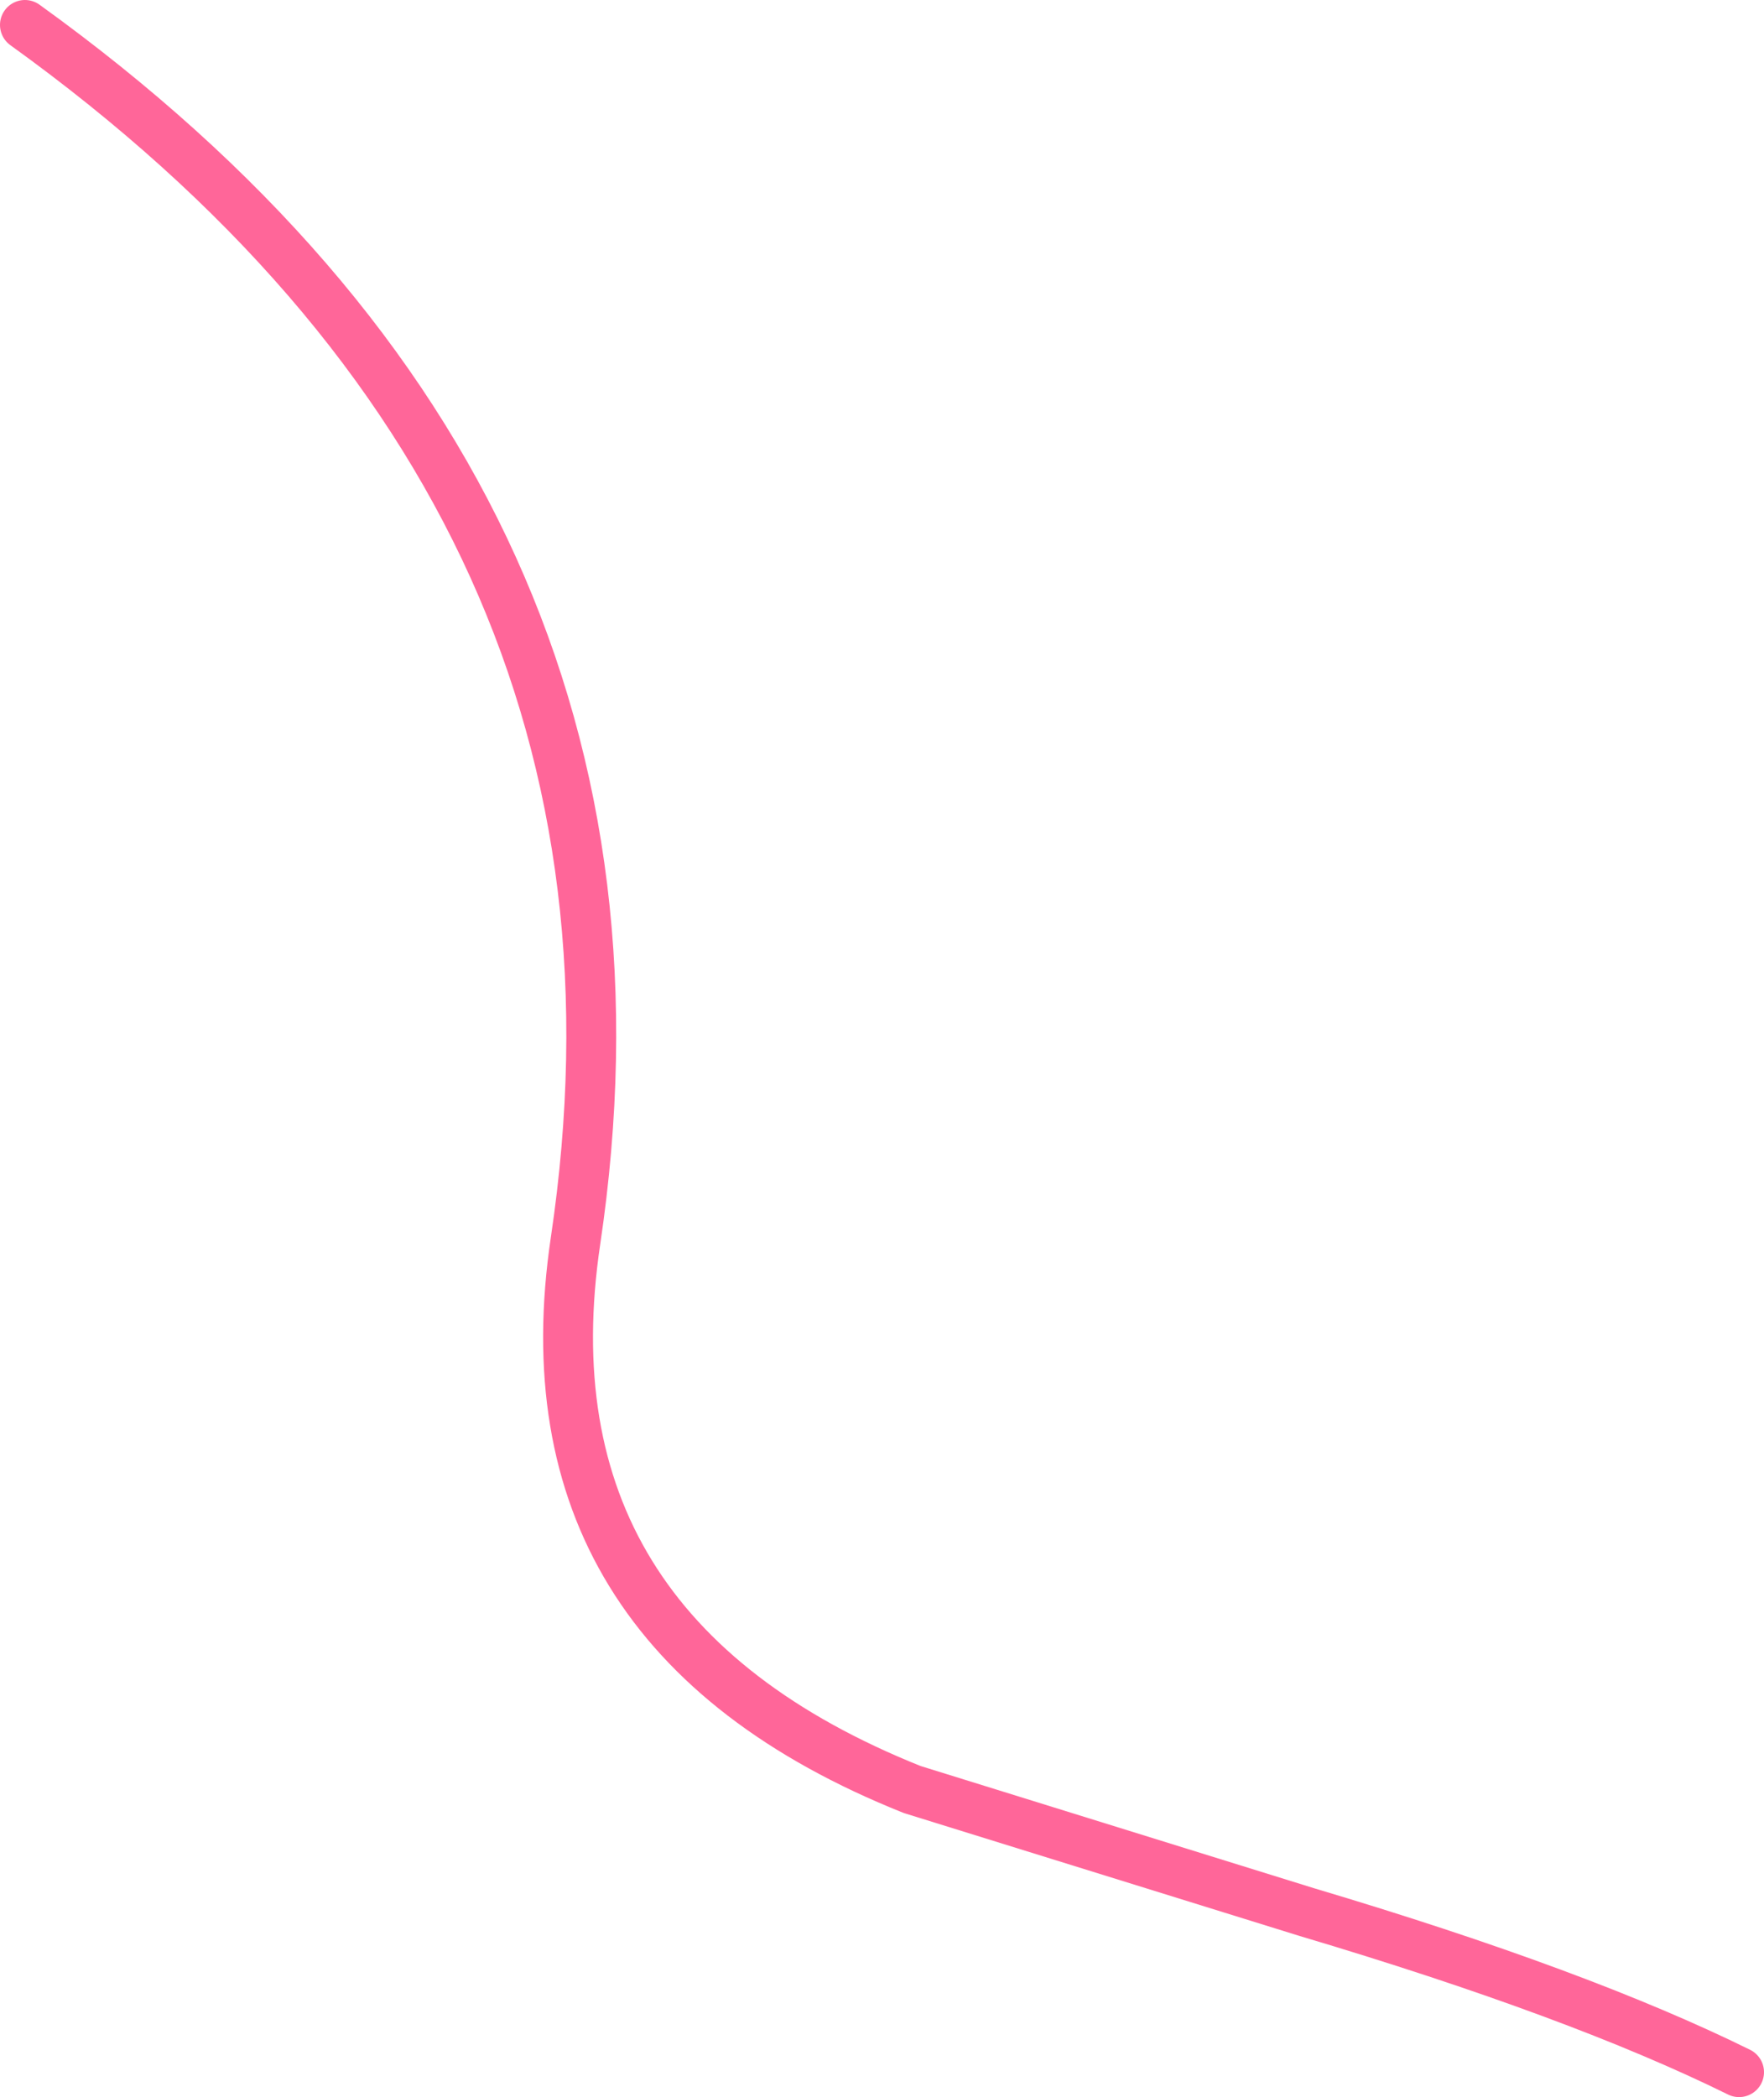 <?xml version="1.0" encoding="UTF-8" standalone="no"?>
<svg xmlns:xlink="http://www.w3.org/1999/xlink" height="50.45px" width="42.45px" xmlns="http://www.w3.org/2000/svg">
  <g transform="matrix(1.0, 0.0, 0.0, 1.0, 33.8, -185.1)">
    <path d="M-33.2 185.7 Q-17.3 197.15 -19.95 214.95 -21.35 224.35 -11.85 228.15 L-2.35 231.1 Q4.2 233.05 8.05 234.95" fill="none" stroke="#ff6699" stroke-linecap="round" stroke-linejoin="round" stroke-width="1.2"/>
  </g>
</svg>
